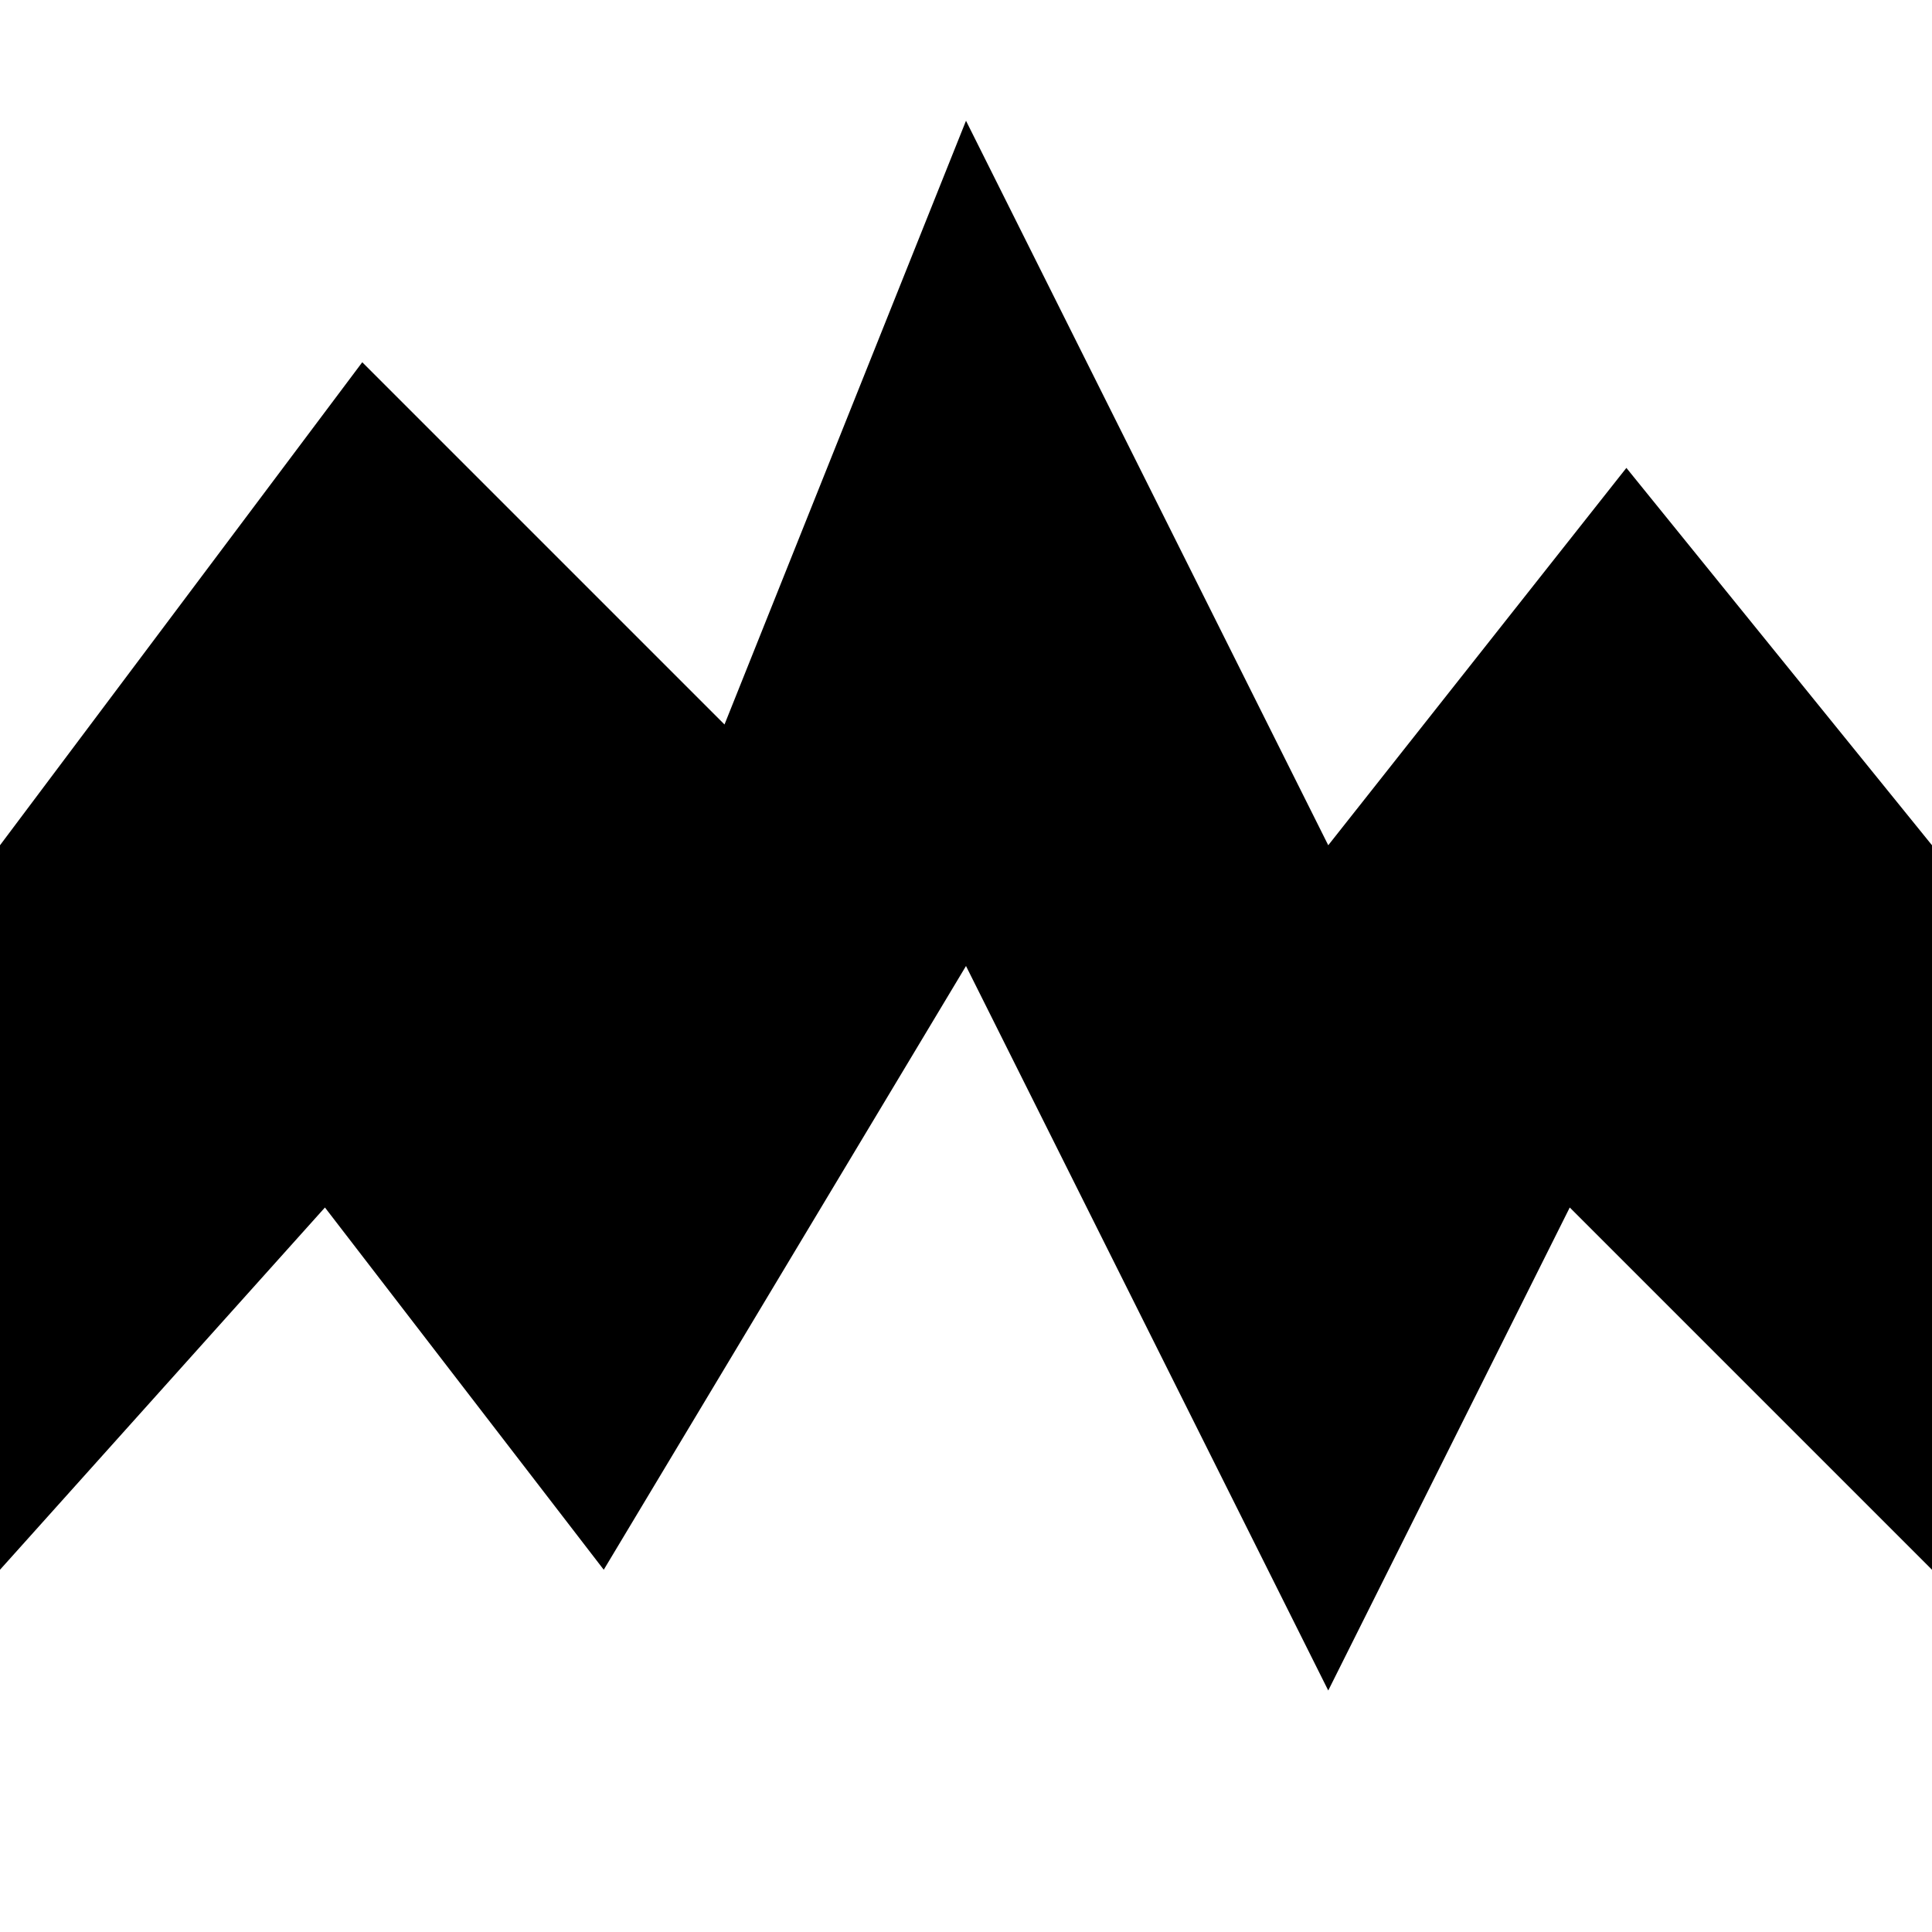 <?xml version="1.0" encoding="UTF-8" standalone="no"?>
<svg
   xmlns:dc="http://purl.org/dc/elements/1.1/"
   xmlns:cc="http://creativecommons.org/ns#"
   xmlns:rdf="http://www.w3.org/1999/02/22-rdf-syntax-ns#"
   xmlns:svg="http://www.w3.org/2000/svg"
   xmlns="http://www.w3.org/2000/svg"
   xmlns:sodipodi="http://sodipodi.sourceforge.net/DTD/sodipodi-0.dtd"
   xmlns:inkscape="http://www.inkscape.org/namespaces/inkscape"
   inkscape:version="1.0beta2 (7cf281c, 2019-12-21)"
   sodipodi:docname="path-tweak-roughen-symbolic.svg"
   viewBox="0 0 16 16"
   height="16"
   width="16"
   id="svg1"
   version="1.1">
  <defs
     id="defs1552" />
  <style
     id="s0">
.success { fill:#009909; }
.warning { fill:#FF1990; }
.error { fill:#00AAFF; }
</style>
  <style
     id="s2">
@import '../../highlights.css';
</style>
  <sodipodi:namedview
     inkscape:document-rotation="0"
     inkscape:current-layer="svg1"
     inkscape:window-maximized="1"
     inkscape:window-y="-6"
     inkscape:window-x="65"
     inkscape:window-height="890"
     inkscape:window-width="1296"
     inkscape:cy="8"
     inkscape:cx="8"
     inkscape:zoom="41.125"
     showgrid="true"
     id="namedview"
     guidetolerance="10"
     gridtolerance="10"
     objecttolerance="10">
    <inkscape:grid
       id="grid"
       type="xygrid" />
  </sodipodi:namedview>
  <g
     inkscape:label="00109"
     id="path-tweak-roughen"
     transform="translate(-255,-587.362)">
    <path
       style="opacity:0;fill:none"
       d="m 255,587.362 h 16 v 16 h -16 z"
       id="rect14728"
       inkscape:connector-curvature="0" />
    <path
       sodipodi:nodetypes="cccccccccccccccc"
       transform="translate(0,512.362)"
       inkscape:connector-curvature="0"
       id="path15573"
       d="m 255,82 v 0 L 258,78 261,81 263,76 266,82 268.469,78.875 271,82 v 6 l -3,-3 -2,4 -3,-6 -3,5 -2.309,-3 -2.691,3 z"
       style="opacity:1" />
  </g>
</svg>
